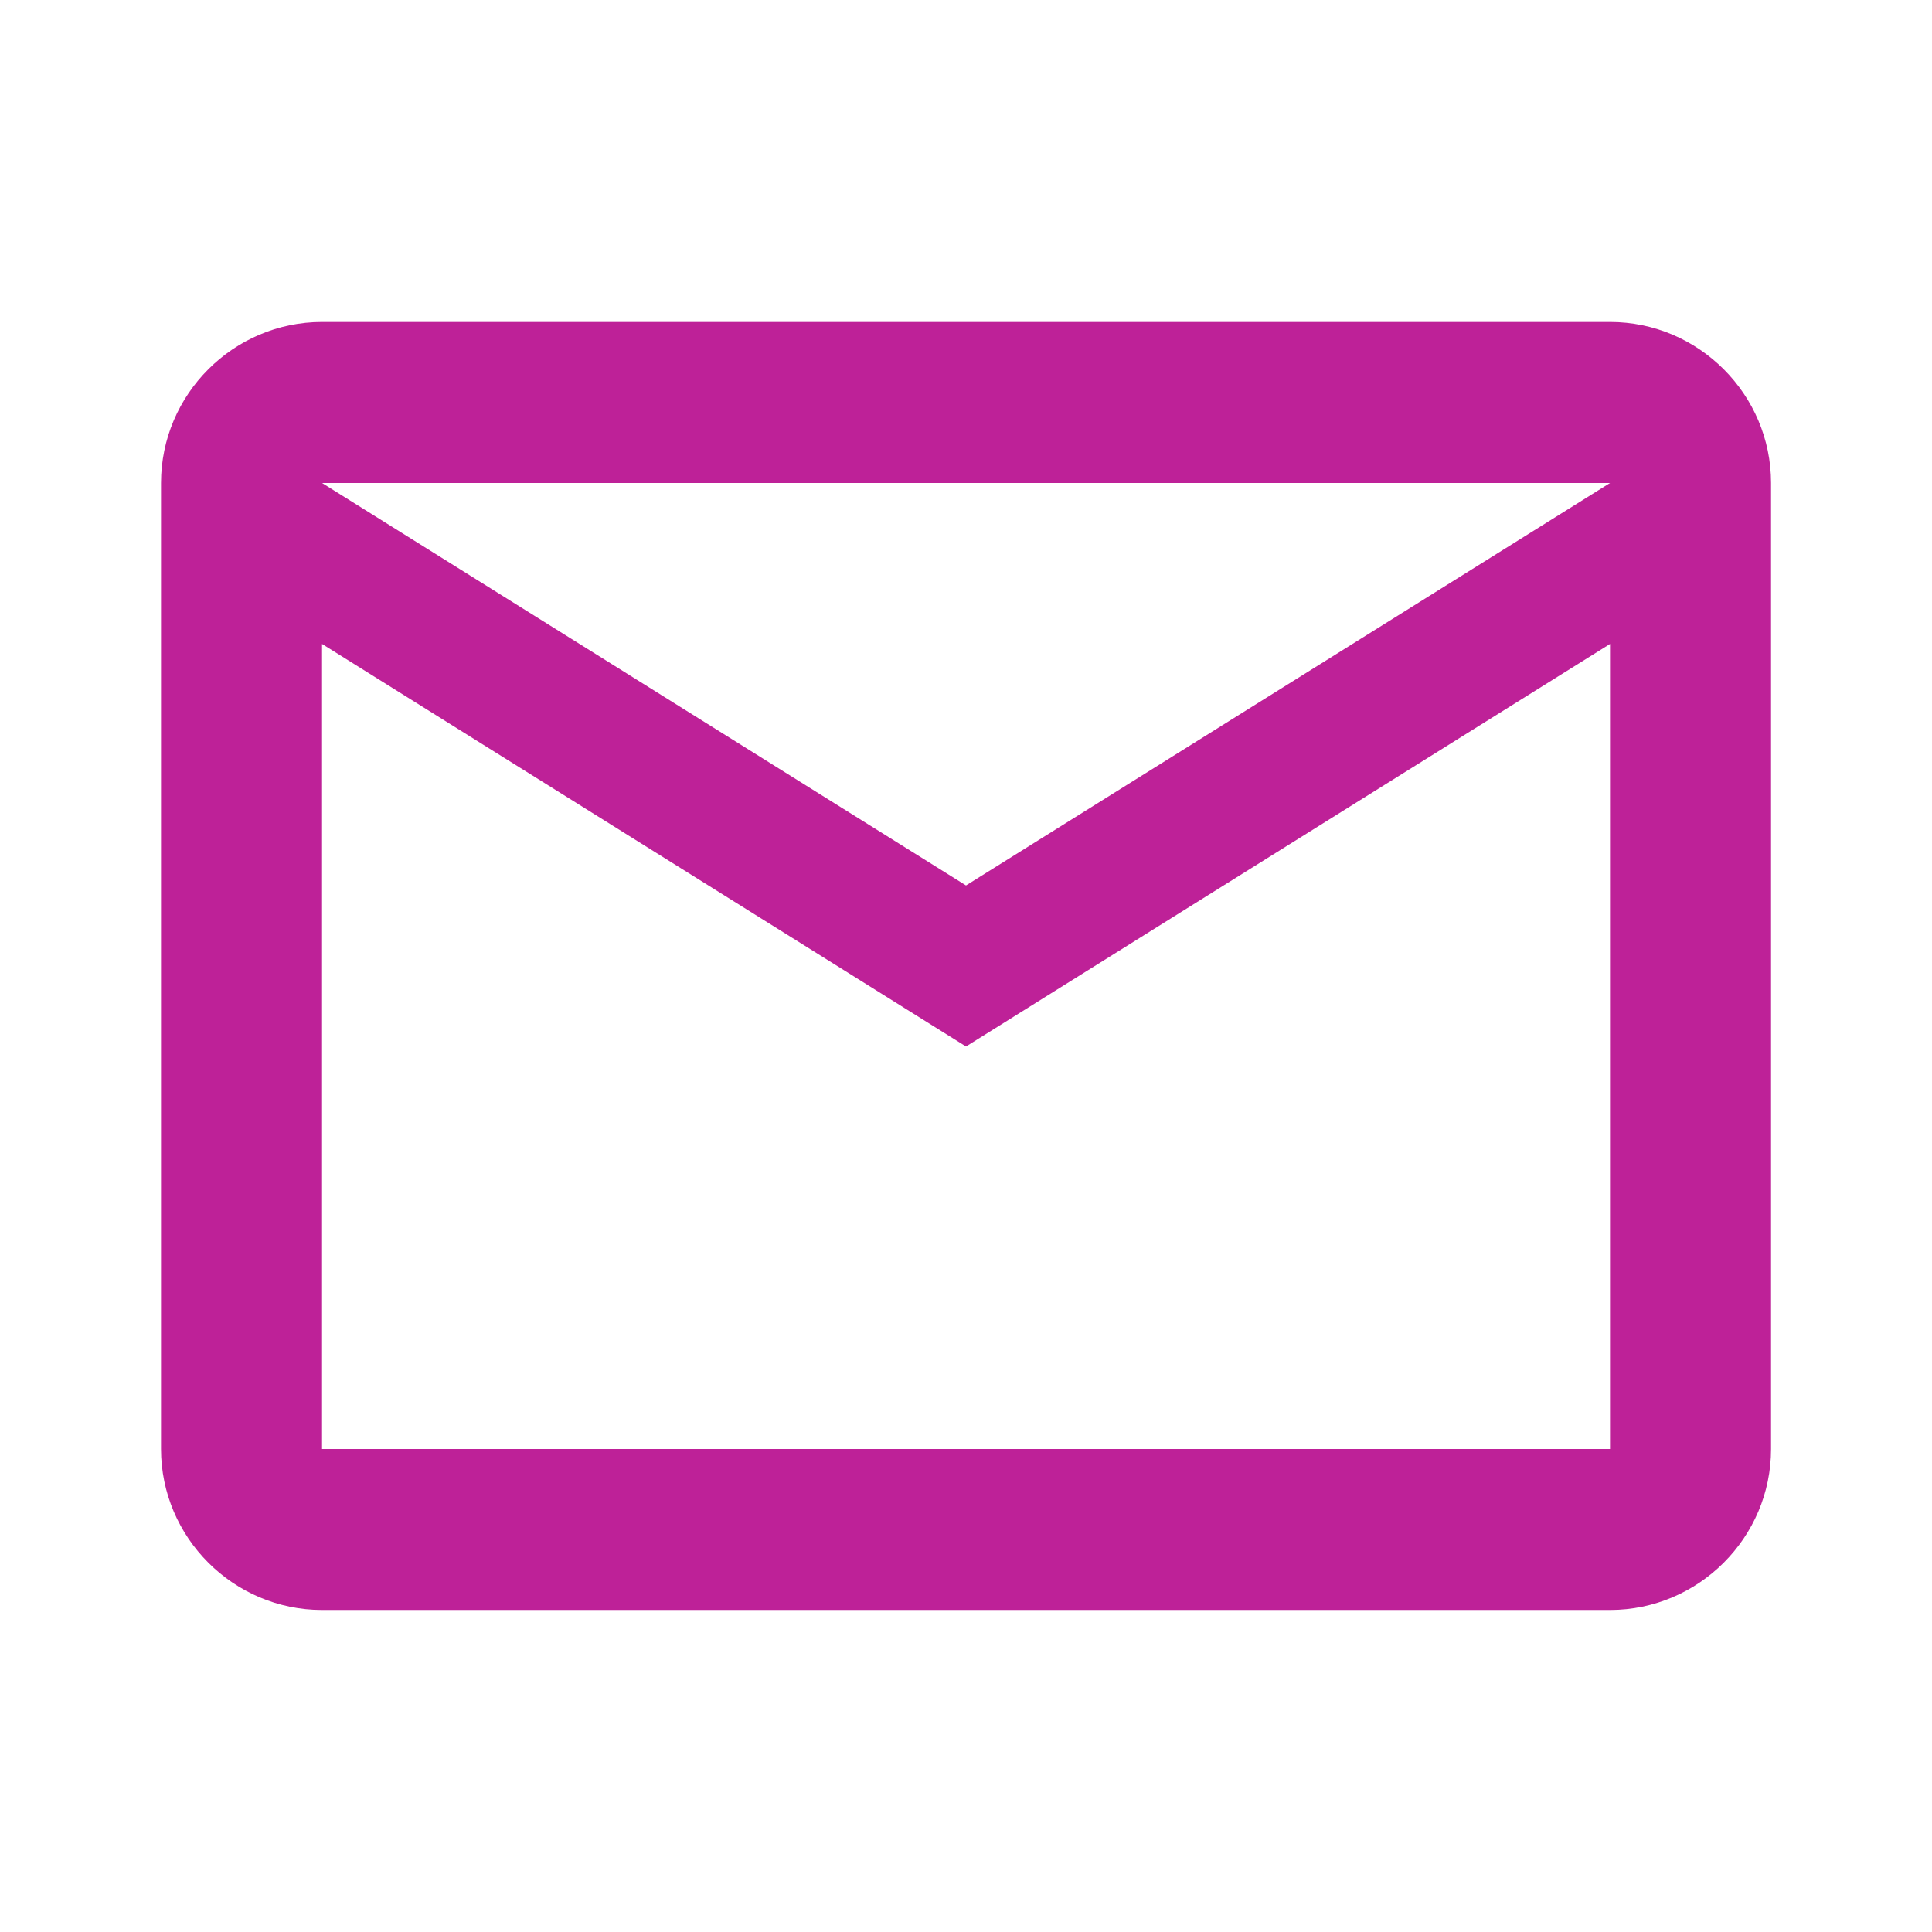 <svg width="32" height="32" viewBox="0 0 32 32" fill="none" xmlns="http://www.w3.org/2000/svg">
<path d="M29.334 8C29.334 6.533 28.134 5.333 26.667 5.333H5.334C3.867 5.333 2.667 6.533 2.667 8V24C2.667 25.466 3.867 26.666 5.334 26.666H26.667C28.134 26.666 29.334 25.466 29.334 24V8ZM26.667 8L16 14.666L5.334 8H26.667ZM26.667 24H5.334V10.666L16 17.333L26.667 10.666V24Z" fill="#BE2198"/>
</svg>
